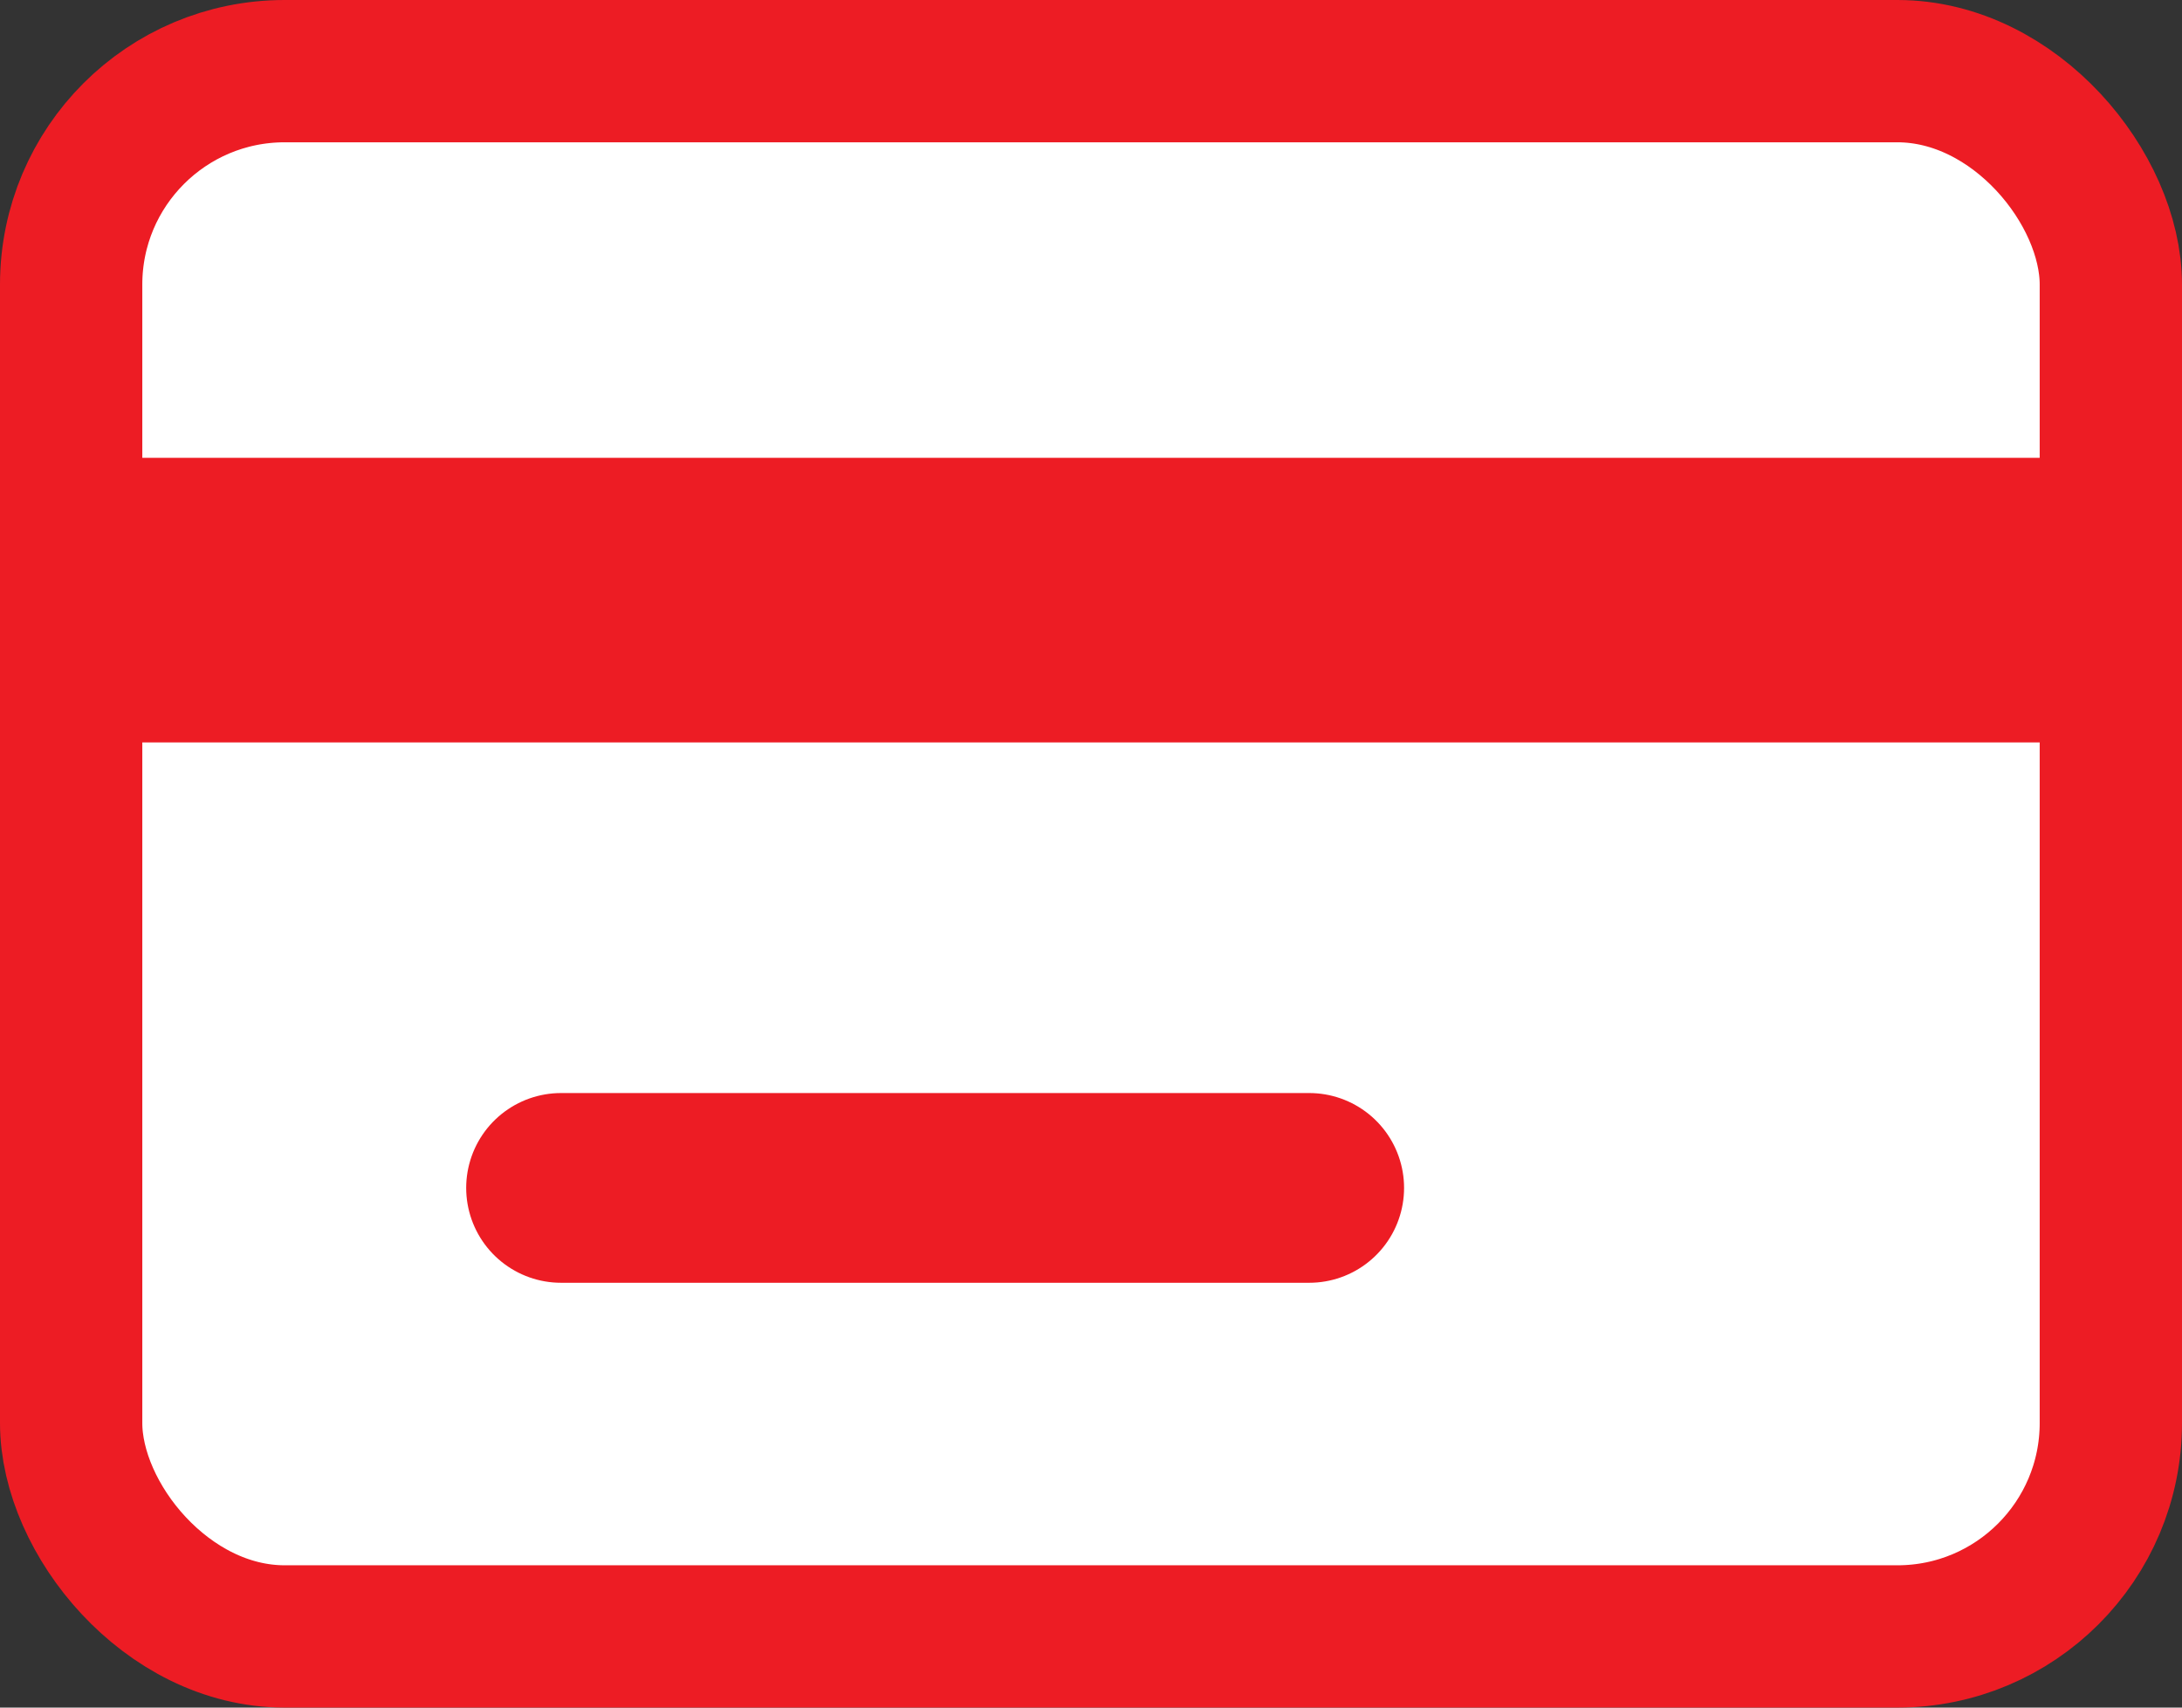 <svg width="23" height="18" viewBox="0 0 23 18" fill="none" xmlns="http://www.w3.org/2000/svg">
<rect x="0" y="0" width="23" height="18" fill="#333333" stroke="none"/>
<rect x="0.75" y="0.75" width="21.5" height="16.5" rx="2.25" fill="white" stroke="#ED1C24" stroke-width="1.5"/>
<line x1="1.314" y1="6.326" x2="22.343" y2="6.326" stroke="#ED1C24" stroke-width="3"/>
<path d="M5.914 12.522H13.8" stroke="#ED1C24" stroke-width="2" stroke-linecap="round"/>
</svg>
